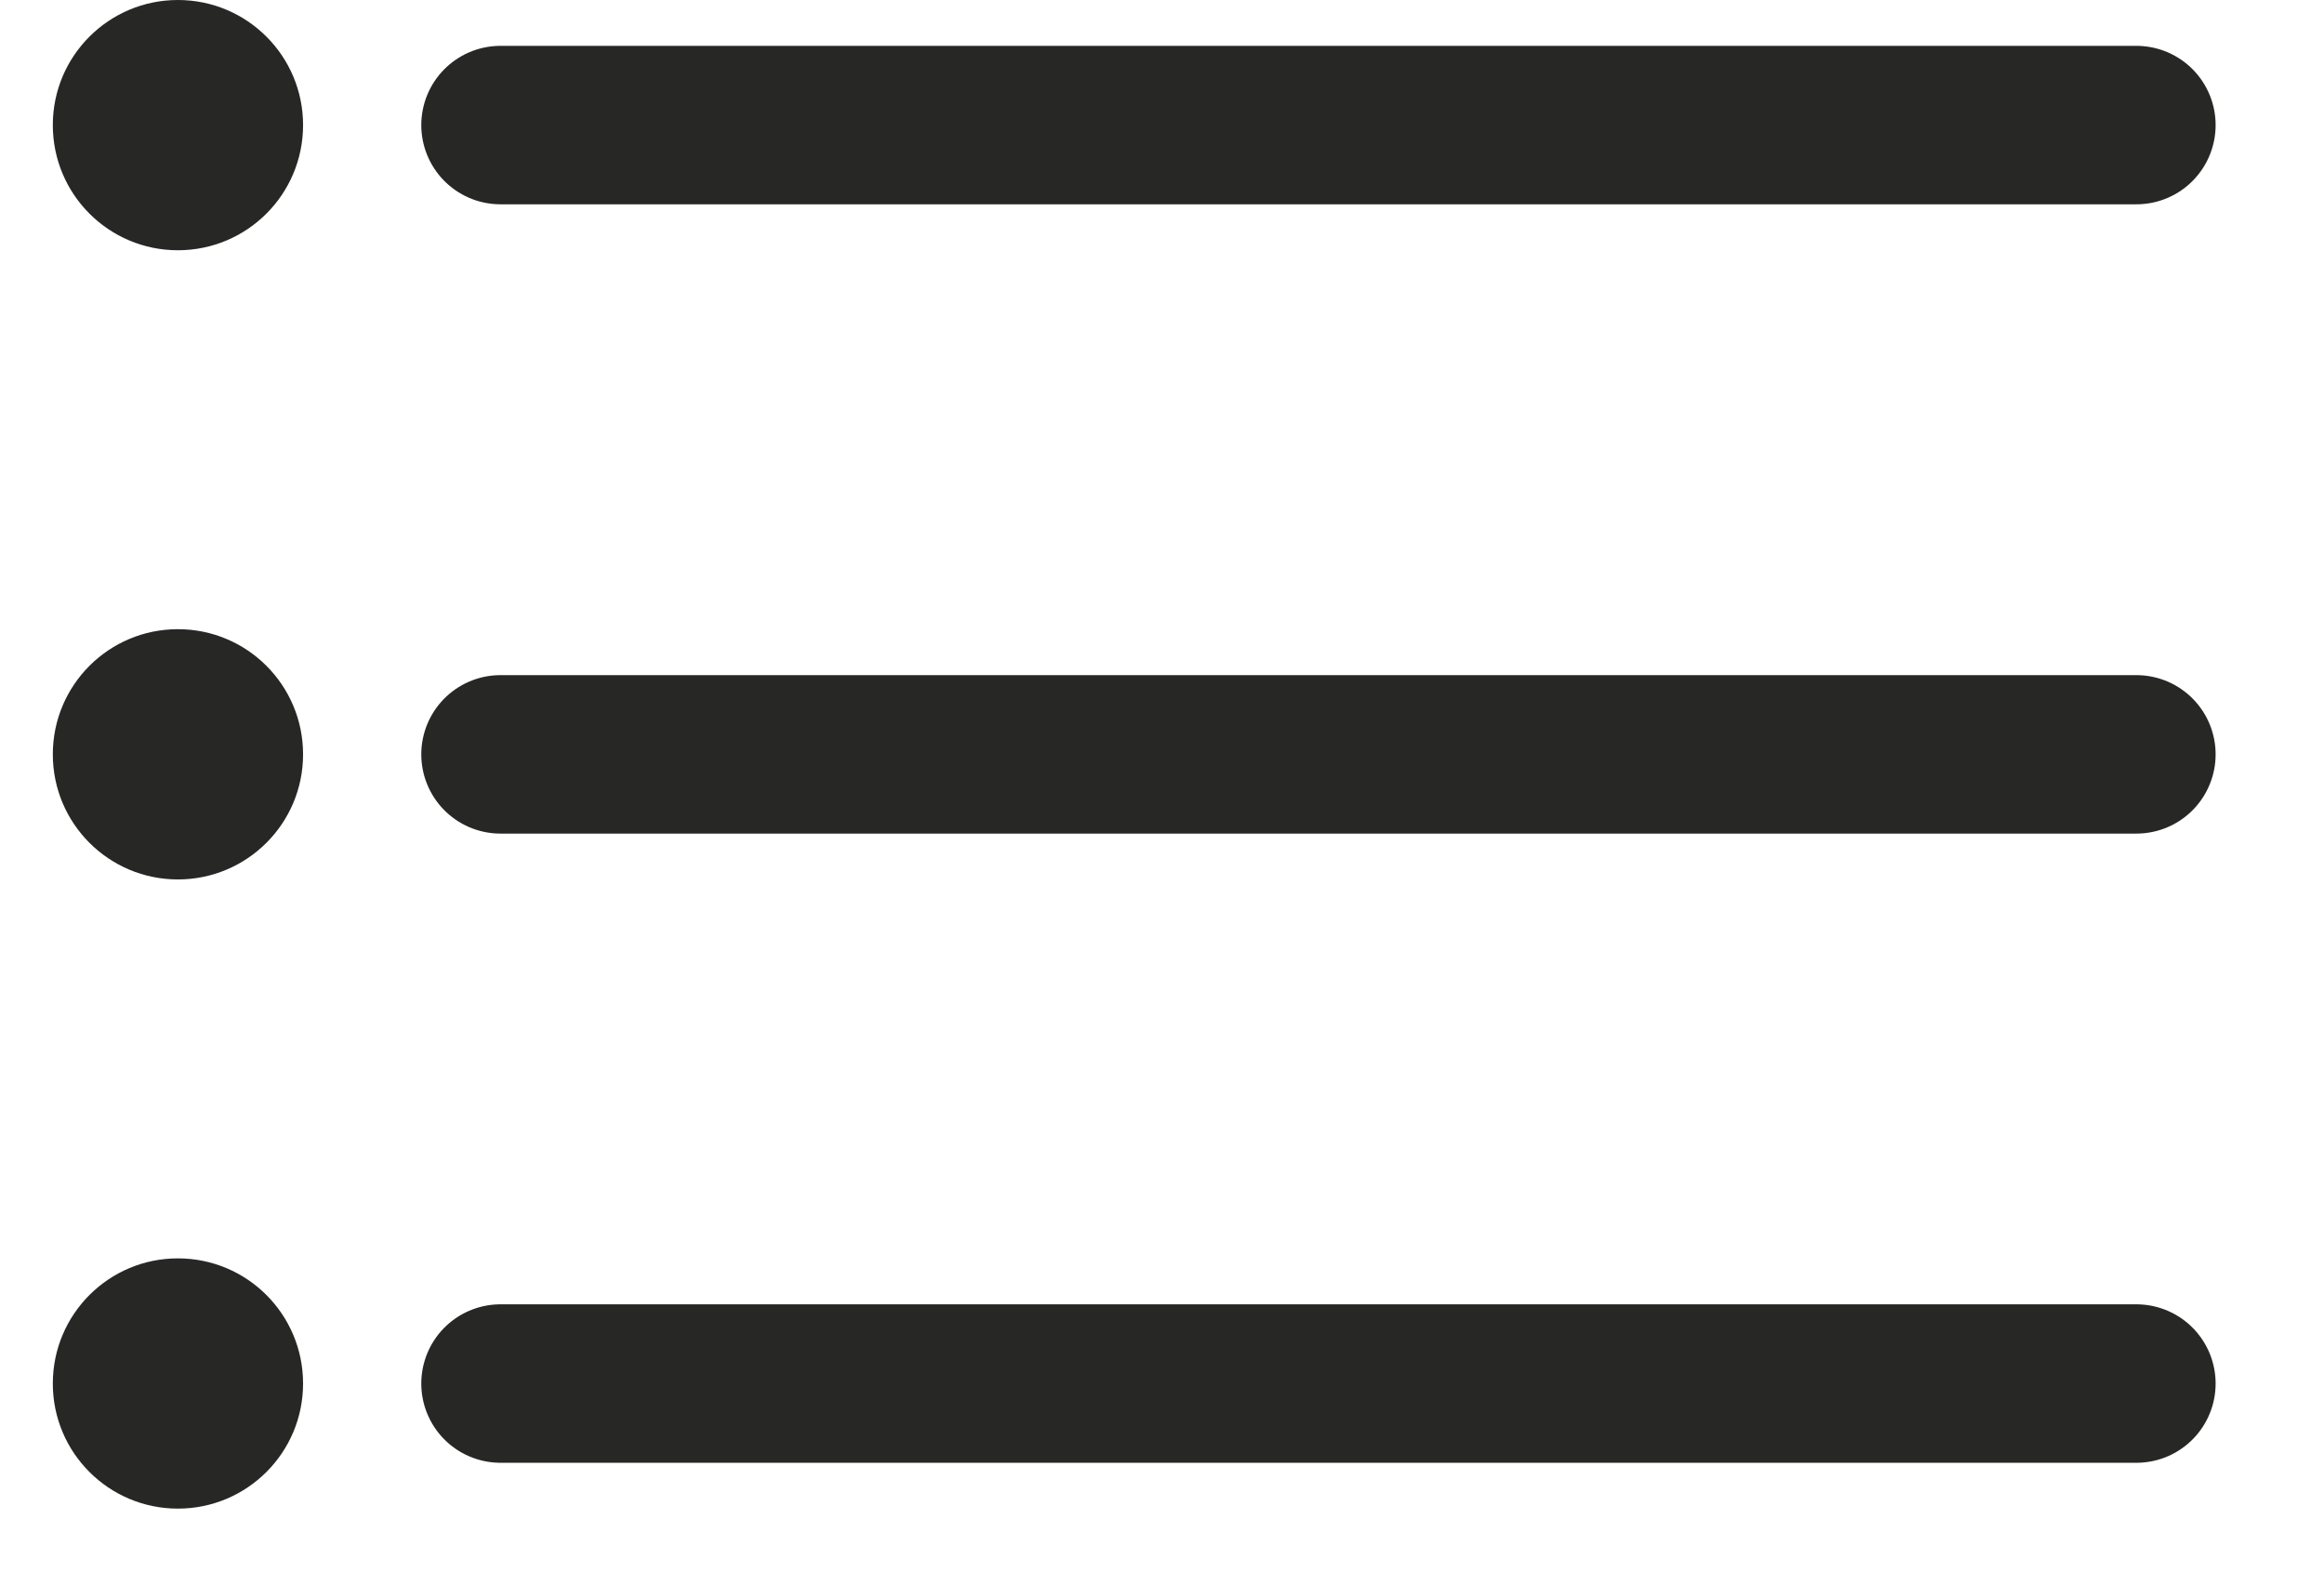<svg width="22" height="15" viewBox="0 0 22 15" fill="none" xmlns="http://www.w3.org/2000/svg">
<path d="M4.738 7.141H20.224M20.224 13.097H4.738M4.738 1.184H20.224" stroke="#272726" stroke-width="1.5" stroke-miterlimit="10" stroke-linecap="round" stroke-linejoin="round"/>
<path d="M1.684 2.369C2.339 2.369 2.869 1.839 2.869 1.184C2.869 0.53 2.339 0 1.684 0C1.03 0 0.5 0.53 0.5 1.184C0.5 1.839 1.03 2.369 1.684 2.369Z" fill="#272726"/>
<path d="M1.684 8.325C2.339 8.325 2.869 7.795 2.869 7.141C2.869 6.486 2.339 5.956 1.684 5.956C1.03 5.956 0.5 6.486 0.5 7.141C0.5 7.795 1.03 8.325 1.684 8.325Z" fill="#272726"/>
<path d="M1.684 14.281C2.339 14.281 2.869 13.751 2.869 13.097C2.869 12.442 2.339 11.912 1.684 11.912C1.03 11.912 0.5 12.442 0.5 13.097C0.5 13.751 1.03 14.281 1.684 14.281Z" fill="#272726"/>
</svg>
